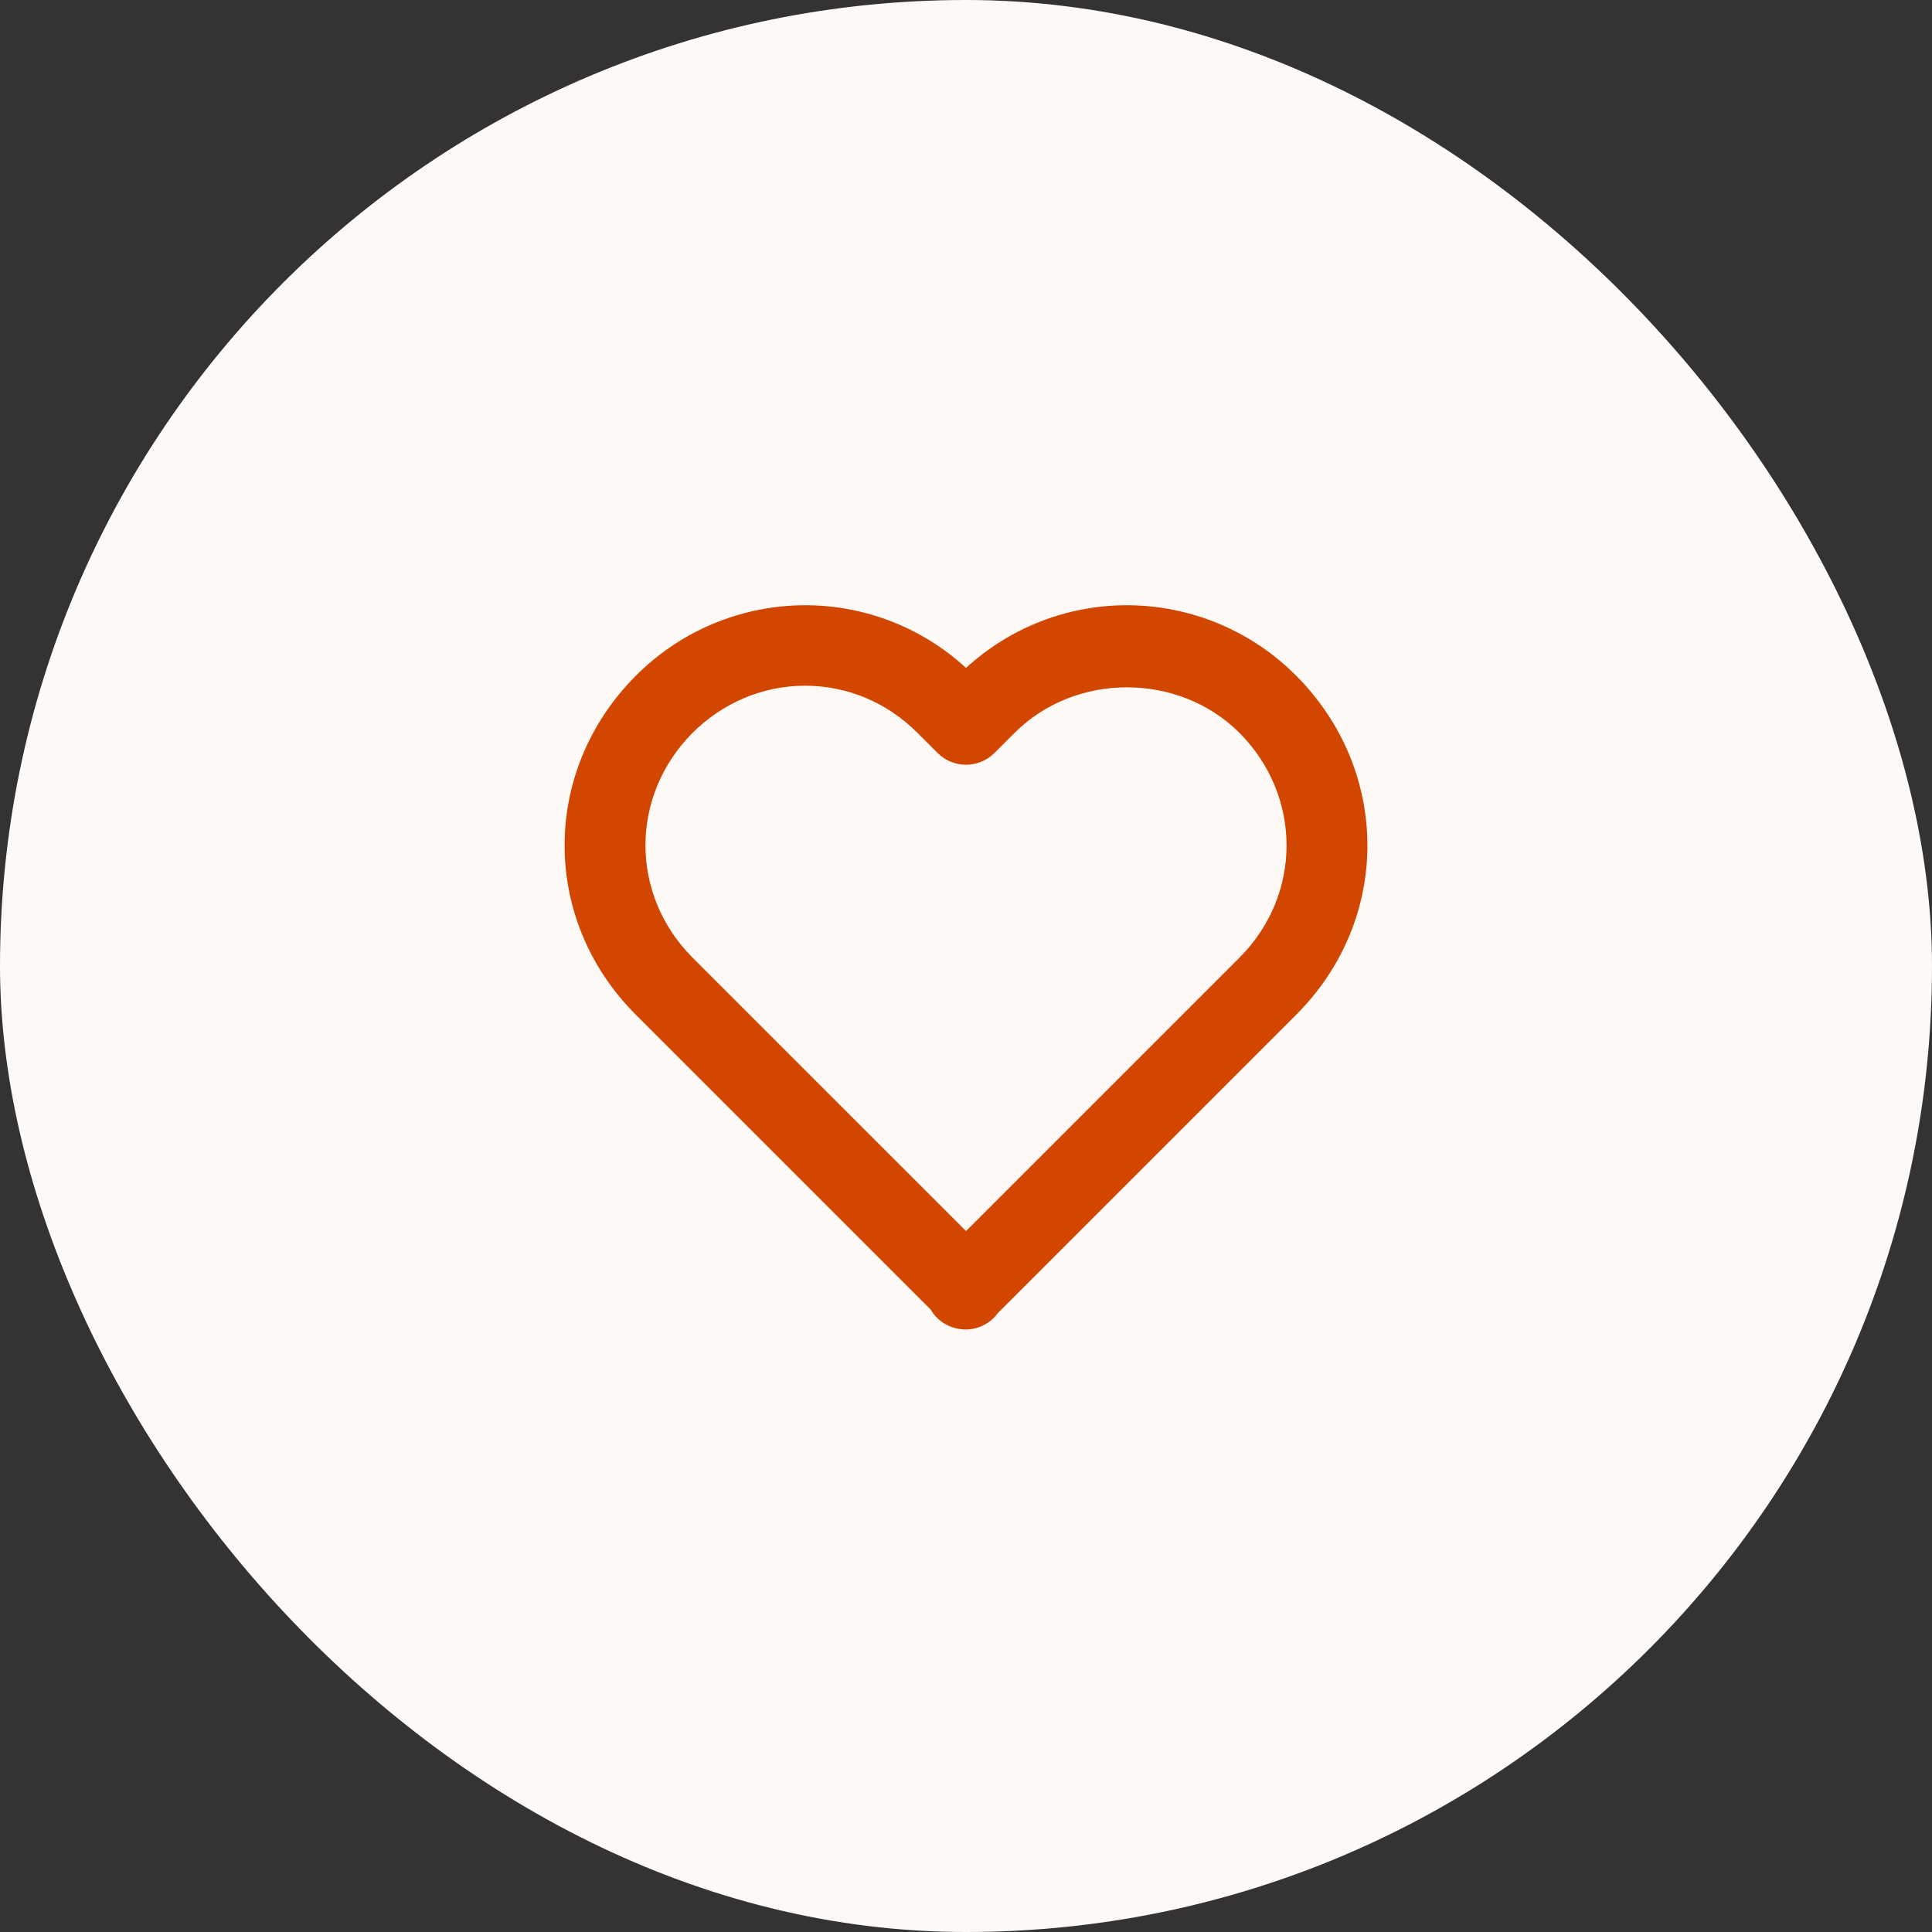 <svg width="64" height="64" viewBox="0 0 64 64" fill="none" xmlns="http://www.w3.org/2000/svg">
<rect x="0" y="0" width="64" height="64" fill="#333333" stroke="none"/>
<rect width="64" height="64" rx="32" fill="#FCF9F7"/>
<path d="M32.001 22.126C30.548 20.79 28.646 20.049 26.673 20.049C25.628 20.05 24.594 20.258 23.63 20.66C22.666 21.062 21.791 21.651 21.055 22.393C17.918 25.544 17.919 30.471 21.058 33.609L30.834 43.385C31.061 43.783 31.498 44.041 32.001 44.041C32.207 44.039 32.41 43.988 32.593 43.894C32.777 43.799 32.935 43.663 33.057 43.495L42.943 33.609C46.082 30.47 46.082 25.544 42.941 22.387C42.205 21.647 41.331 21.059 40.368 20.658C39.405 20.257 38.372 20.05 37.329 20.049C35.355 20.049 33.454 20.791 32.001 22.126ZM41.055 24.273C43.139 26.367 43.141 29.64 41.058 31.724L32.001 40.781L22.943 31.724C20.861 29.64 20.862 26.367 22.941 24.278C23.954 23.27 25.279 22.715 26.673 22.715C28.066 22.715 29.386 23.27 30.391 24.276L31.058 24.942C31.182 25.066 31.329 25.164 31.49 25.232C31.652 25.299 31.826 25.333 32.001 25.333C32.176 25.333 32.349 25.299 32.511 25.232C32.673 25.164 32.82 25.066 32.943 24.942L33.61 24.276C35.626 22.264 39.042 22.269 41.055 24.273Z" fill="#D34600"/>
</svg>
